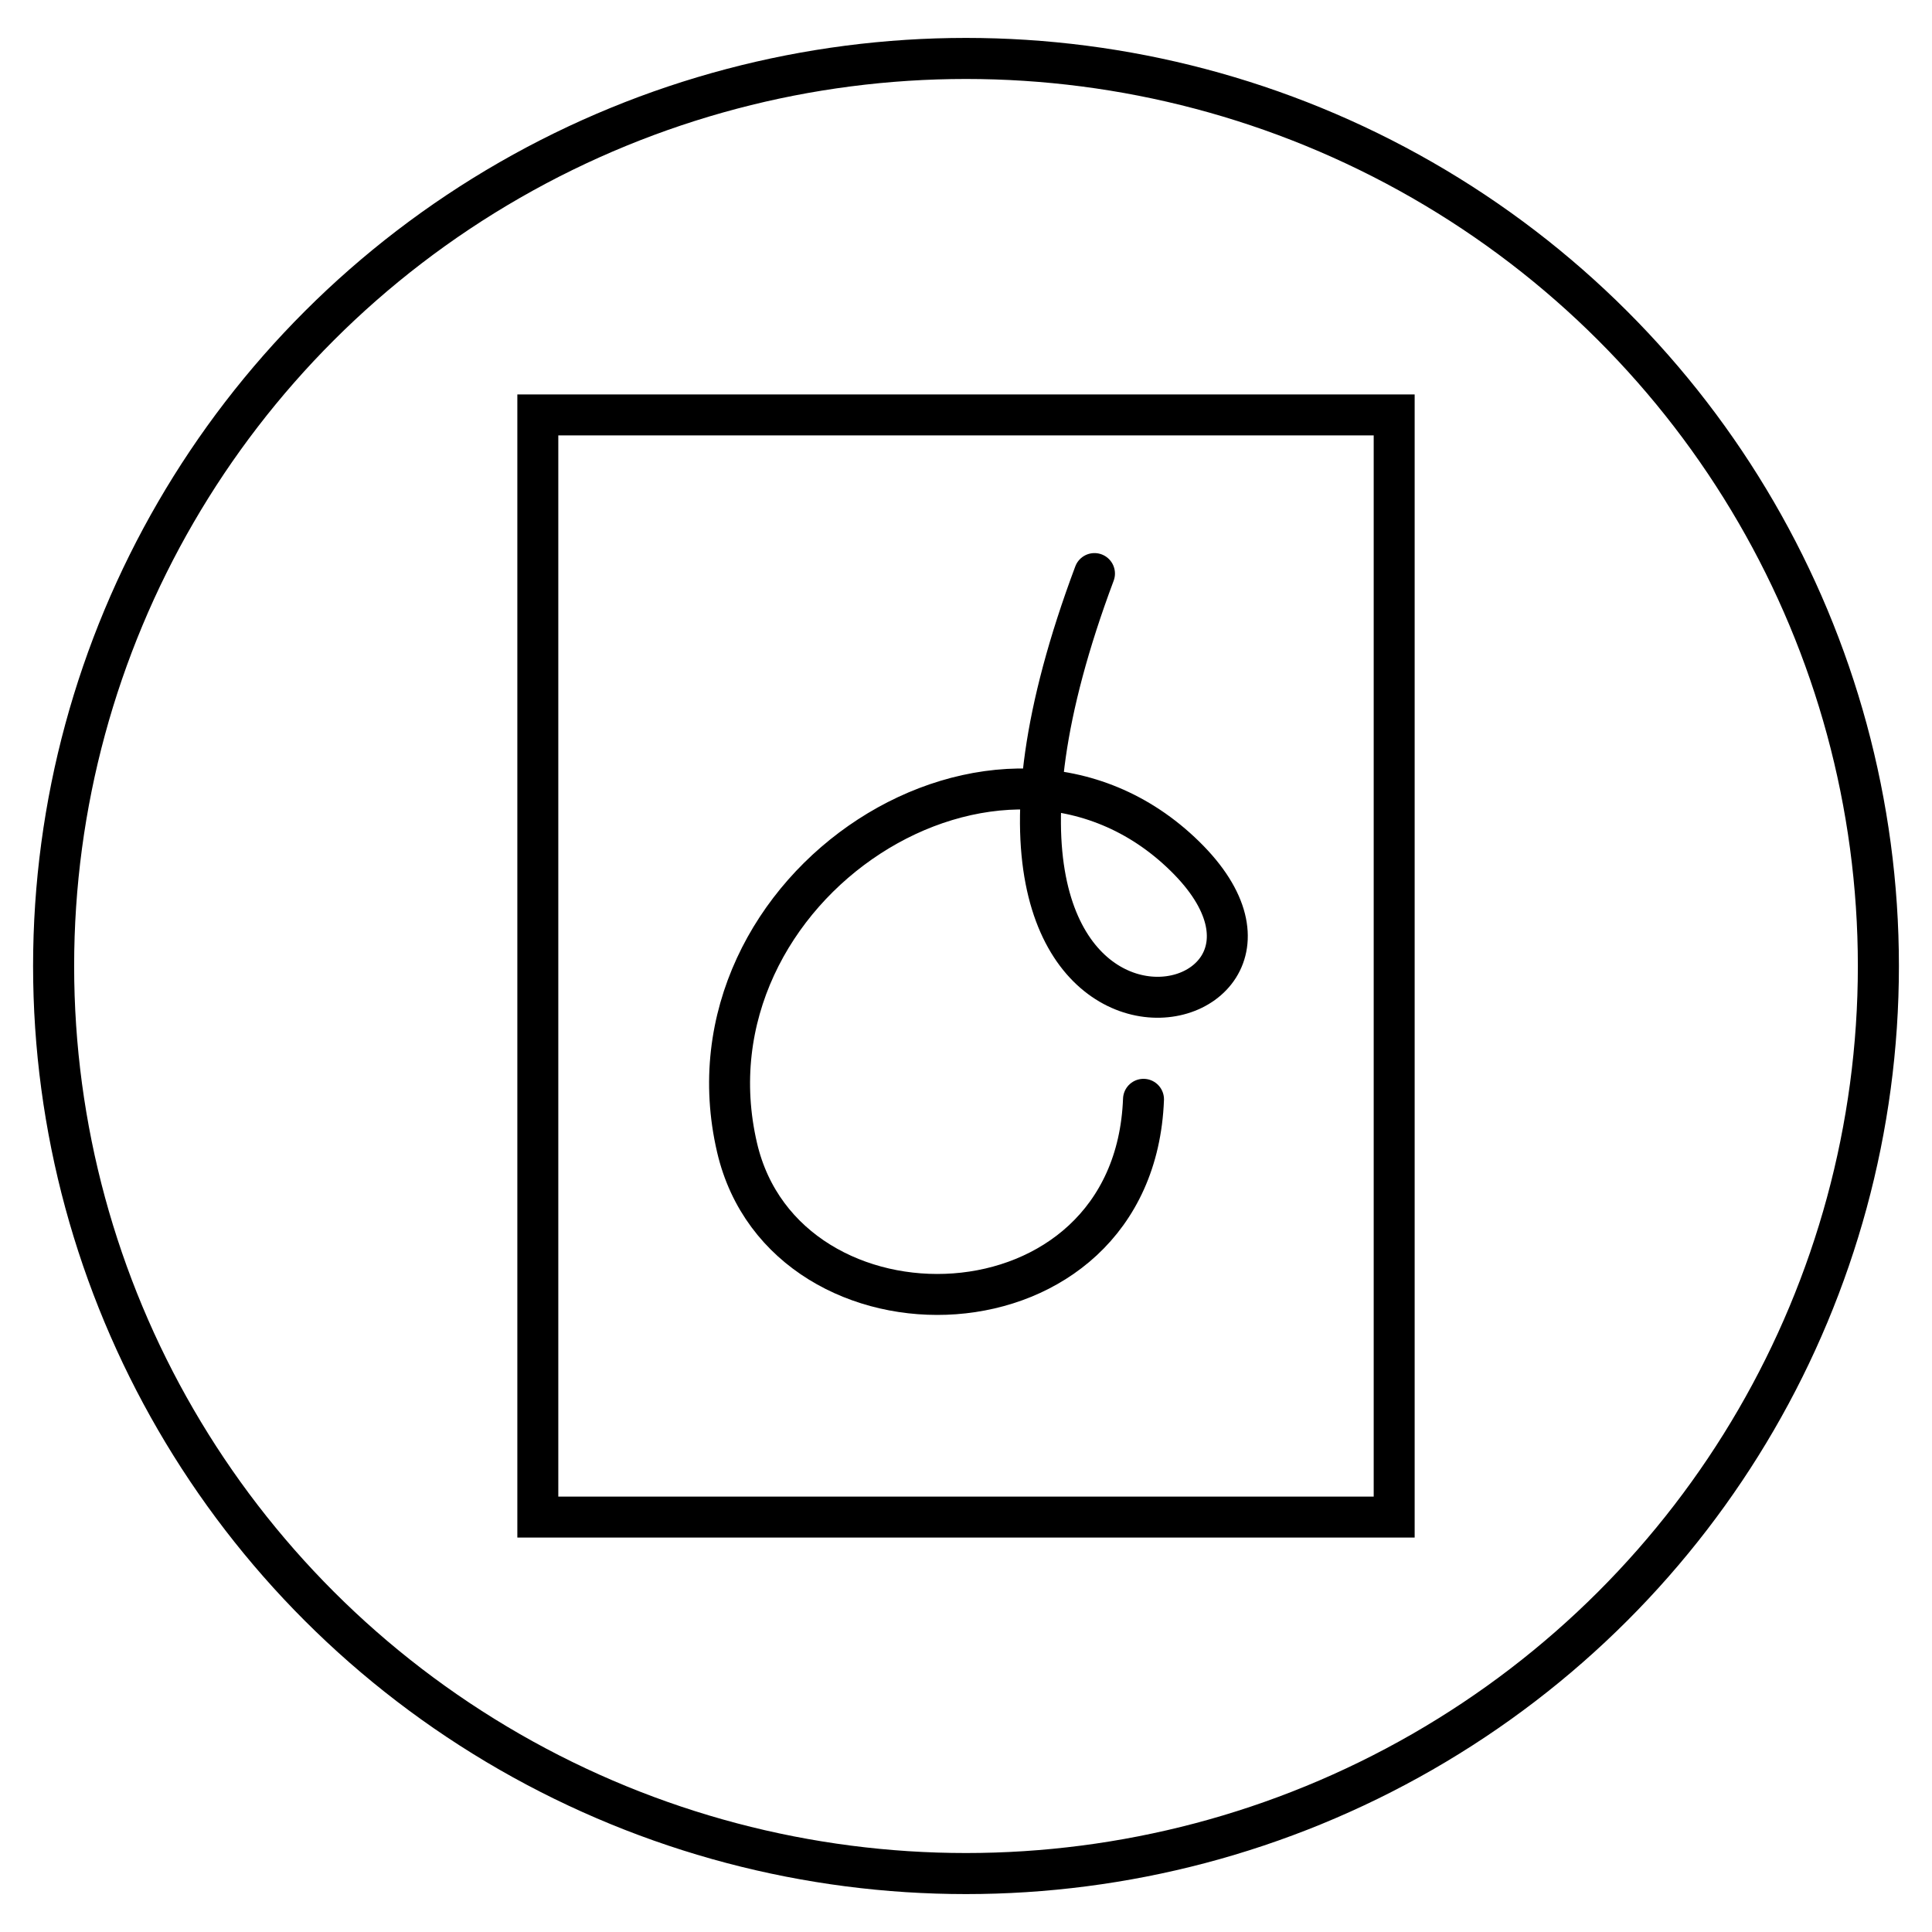<?xml version="1.0" encoding="UTF-8"?>
<svg xmlns="http://www.w3.org/2000/svg" id="Ebene_1" data-name="Ebene 1" viewBox="0 0 80 80">
  <ellipse cx="40" cy="40" rx="37.78" ry="37.58" style="fill:none;stroke:#000;stroke-linecap:round;stroke-miterlimit:10;stroke-width:1.7px"></ellipse>
  <rect x="22.27" y="17.18" width="35.46" height="45.64" style="fill:none;stroke:#000;stroke-linecap:round;stroke-miterlimit:10;stroke-width:1.696px"></rect>
  <path d="M47.35,45.52c-.39,10.25-14.84,10.56-16.83,2C28,36.71,41.45,28,49.06,35.45S36.61,47,45.32,23.75" style="fill:none;stroke:#000;stroke-linecap:round;stroke-miterlimit:10;stroke-width:1.696px"></path>
</svg>
